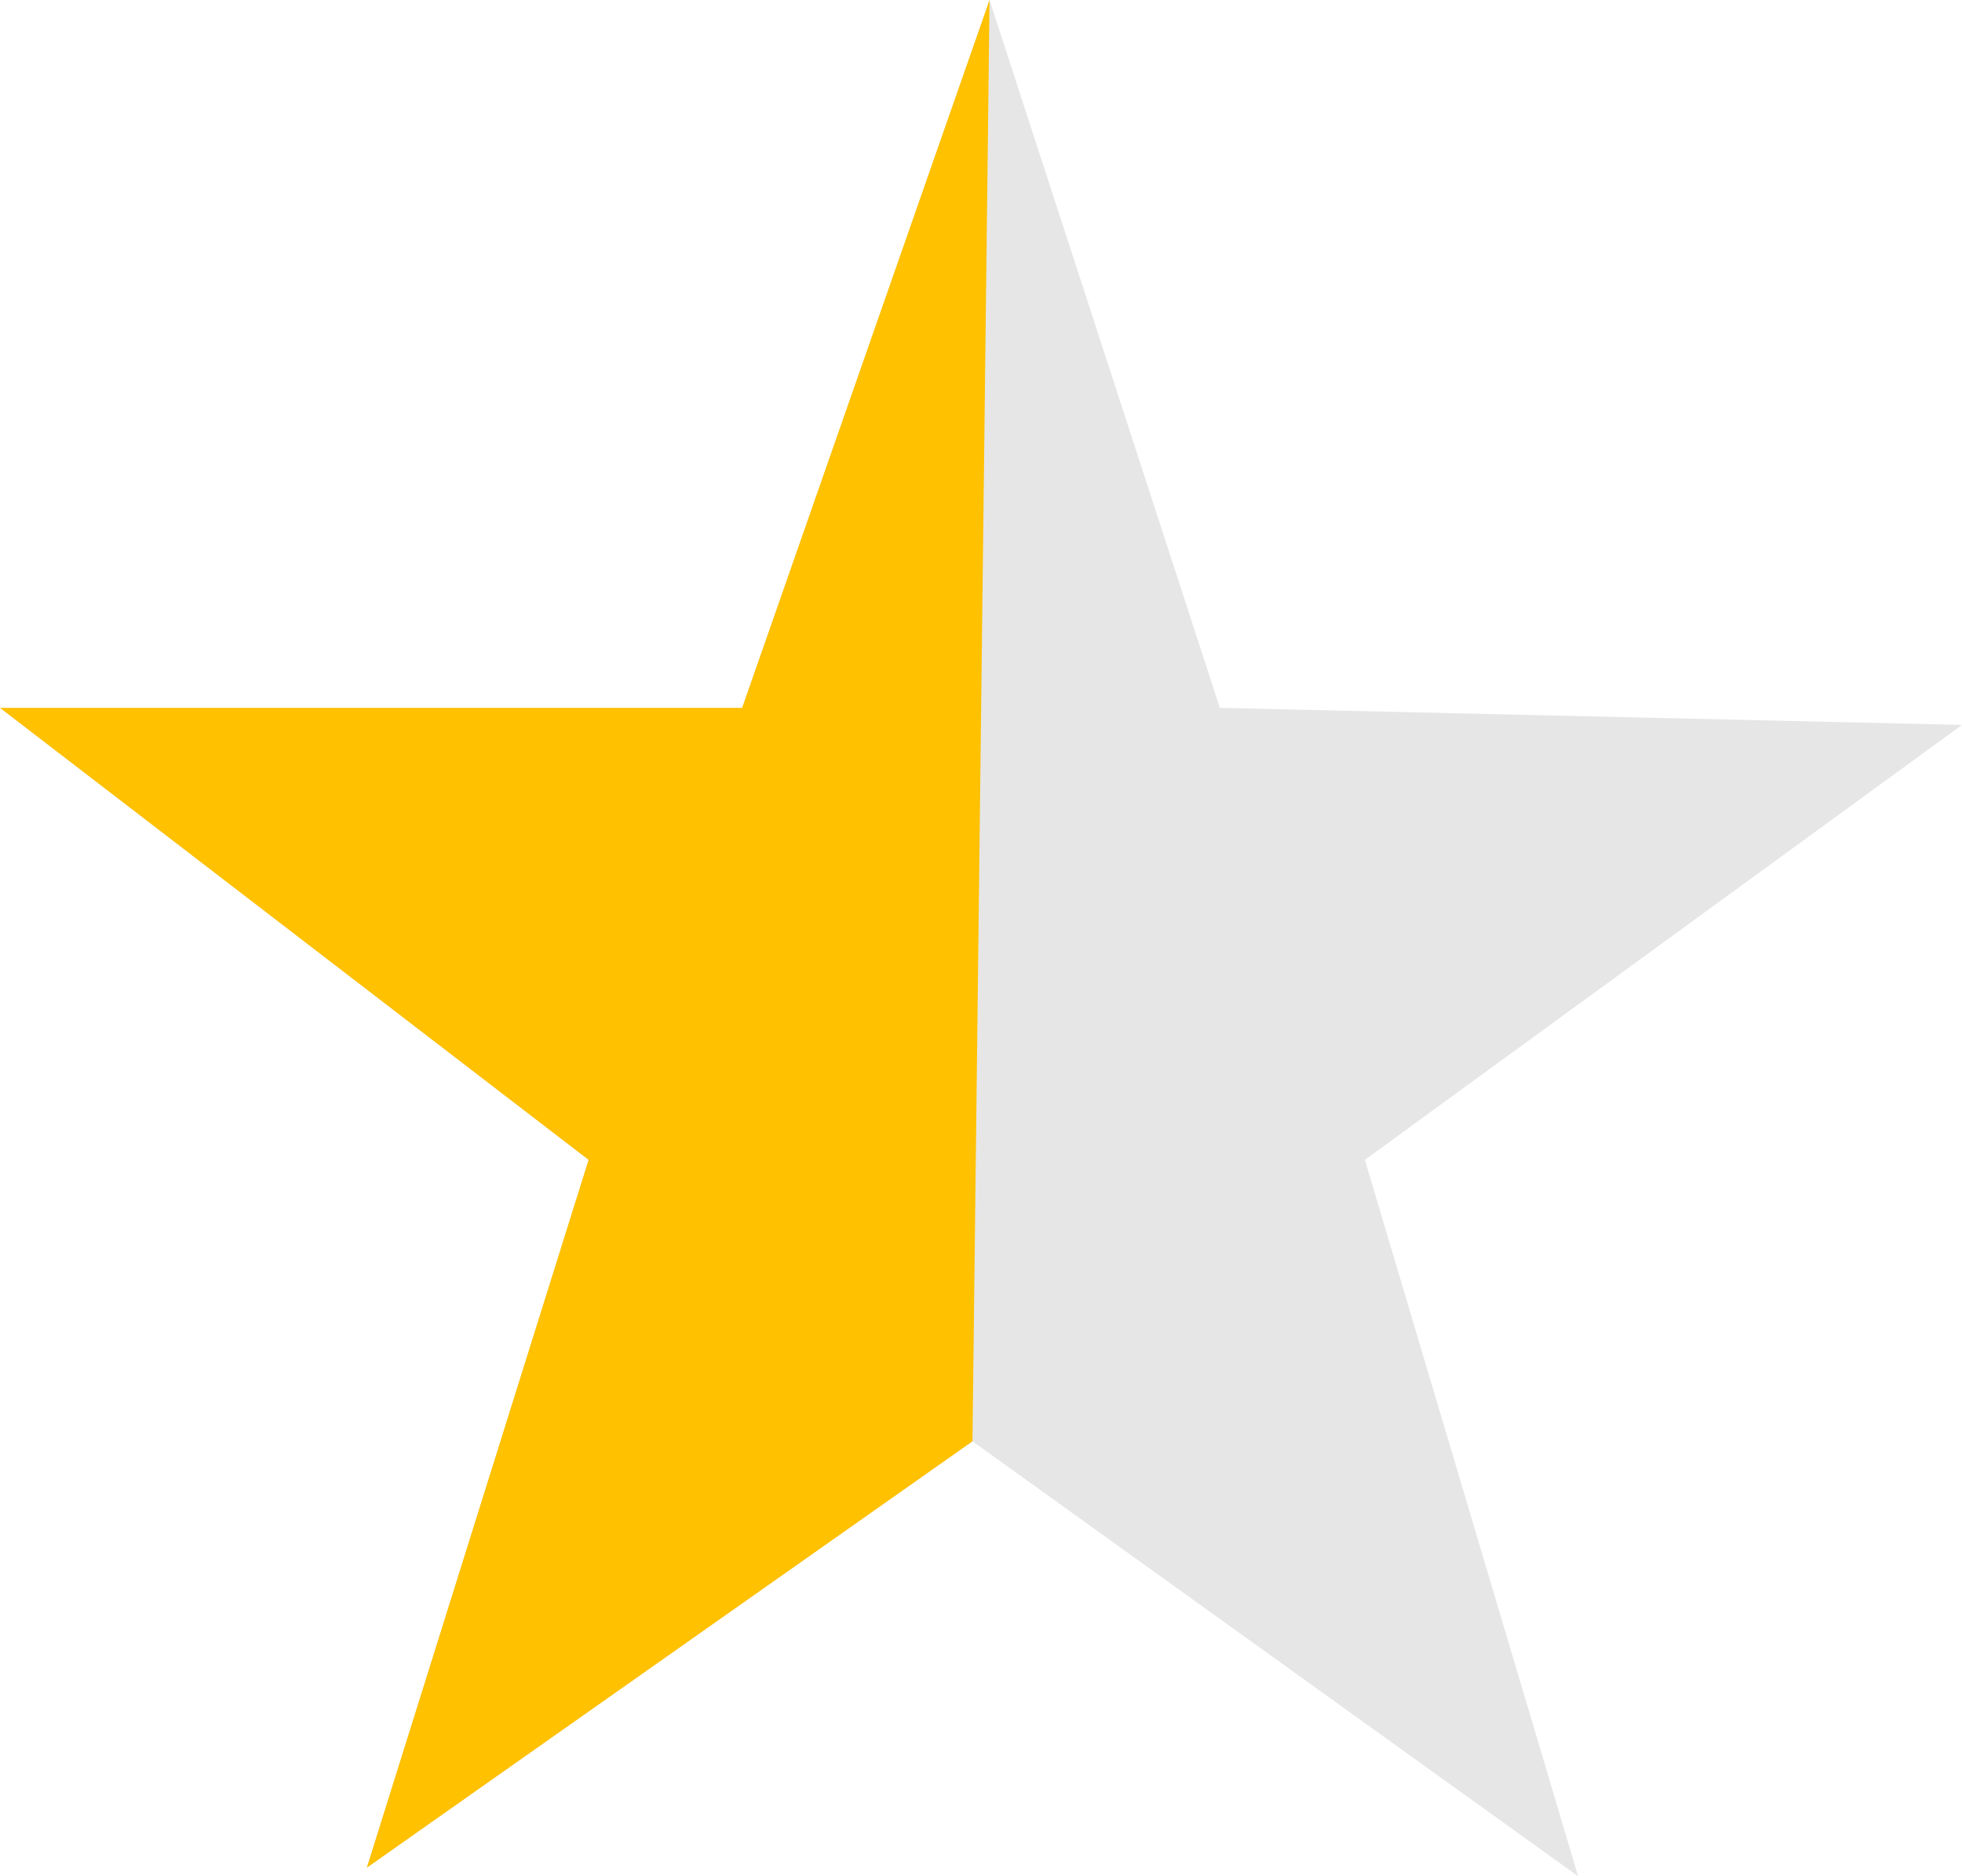 <?xml version="1.0" encoding="utf-8"?>
<!-- Generator: Adobe Illustrator 25.2.2, SVG Export Plug-In . SVG Version: 6.00 Build 0)  -->
<svg version="1.1" xmlns="http://www.w3.org/2000/svg" xmlns:xlink="http://www.w3.org/1999/xlink" x="0px" y="0px"
	 viewBox="0 0 23 22" style="enable-background:new 0 0 23 22;" xml:space="preserve">
<style type="text/css">
	.st0{fill:#E6E6E6;}
	.st1{fill:#FFC100;}
</style>
<g id="Ebene_1">
	<polygon class="st0" points="18.5,22 11.4,16.9 4.3,21.9 6.9,13.6 0,8.3 8.7,8.3 11.6,0 14.3,8.3 23,8.5 16,13.6 	"/>
</g>
<g id="Ebene_1_Kopie">
	<polygon class="st1" points="11.4,16.9 4.3,21.9 6.9,13.6 0,8.3 8.7,8.3 11.6,0 	"/>
</g>
</svg>
